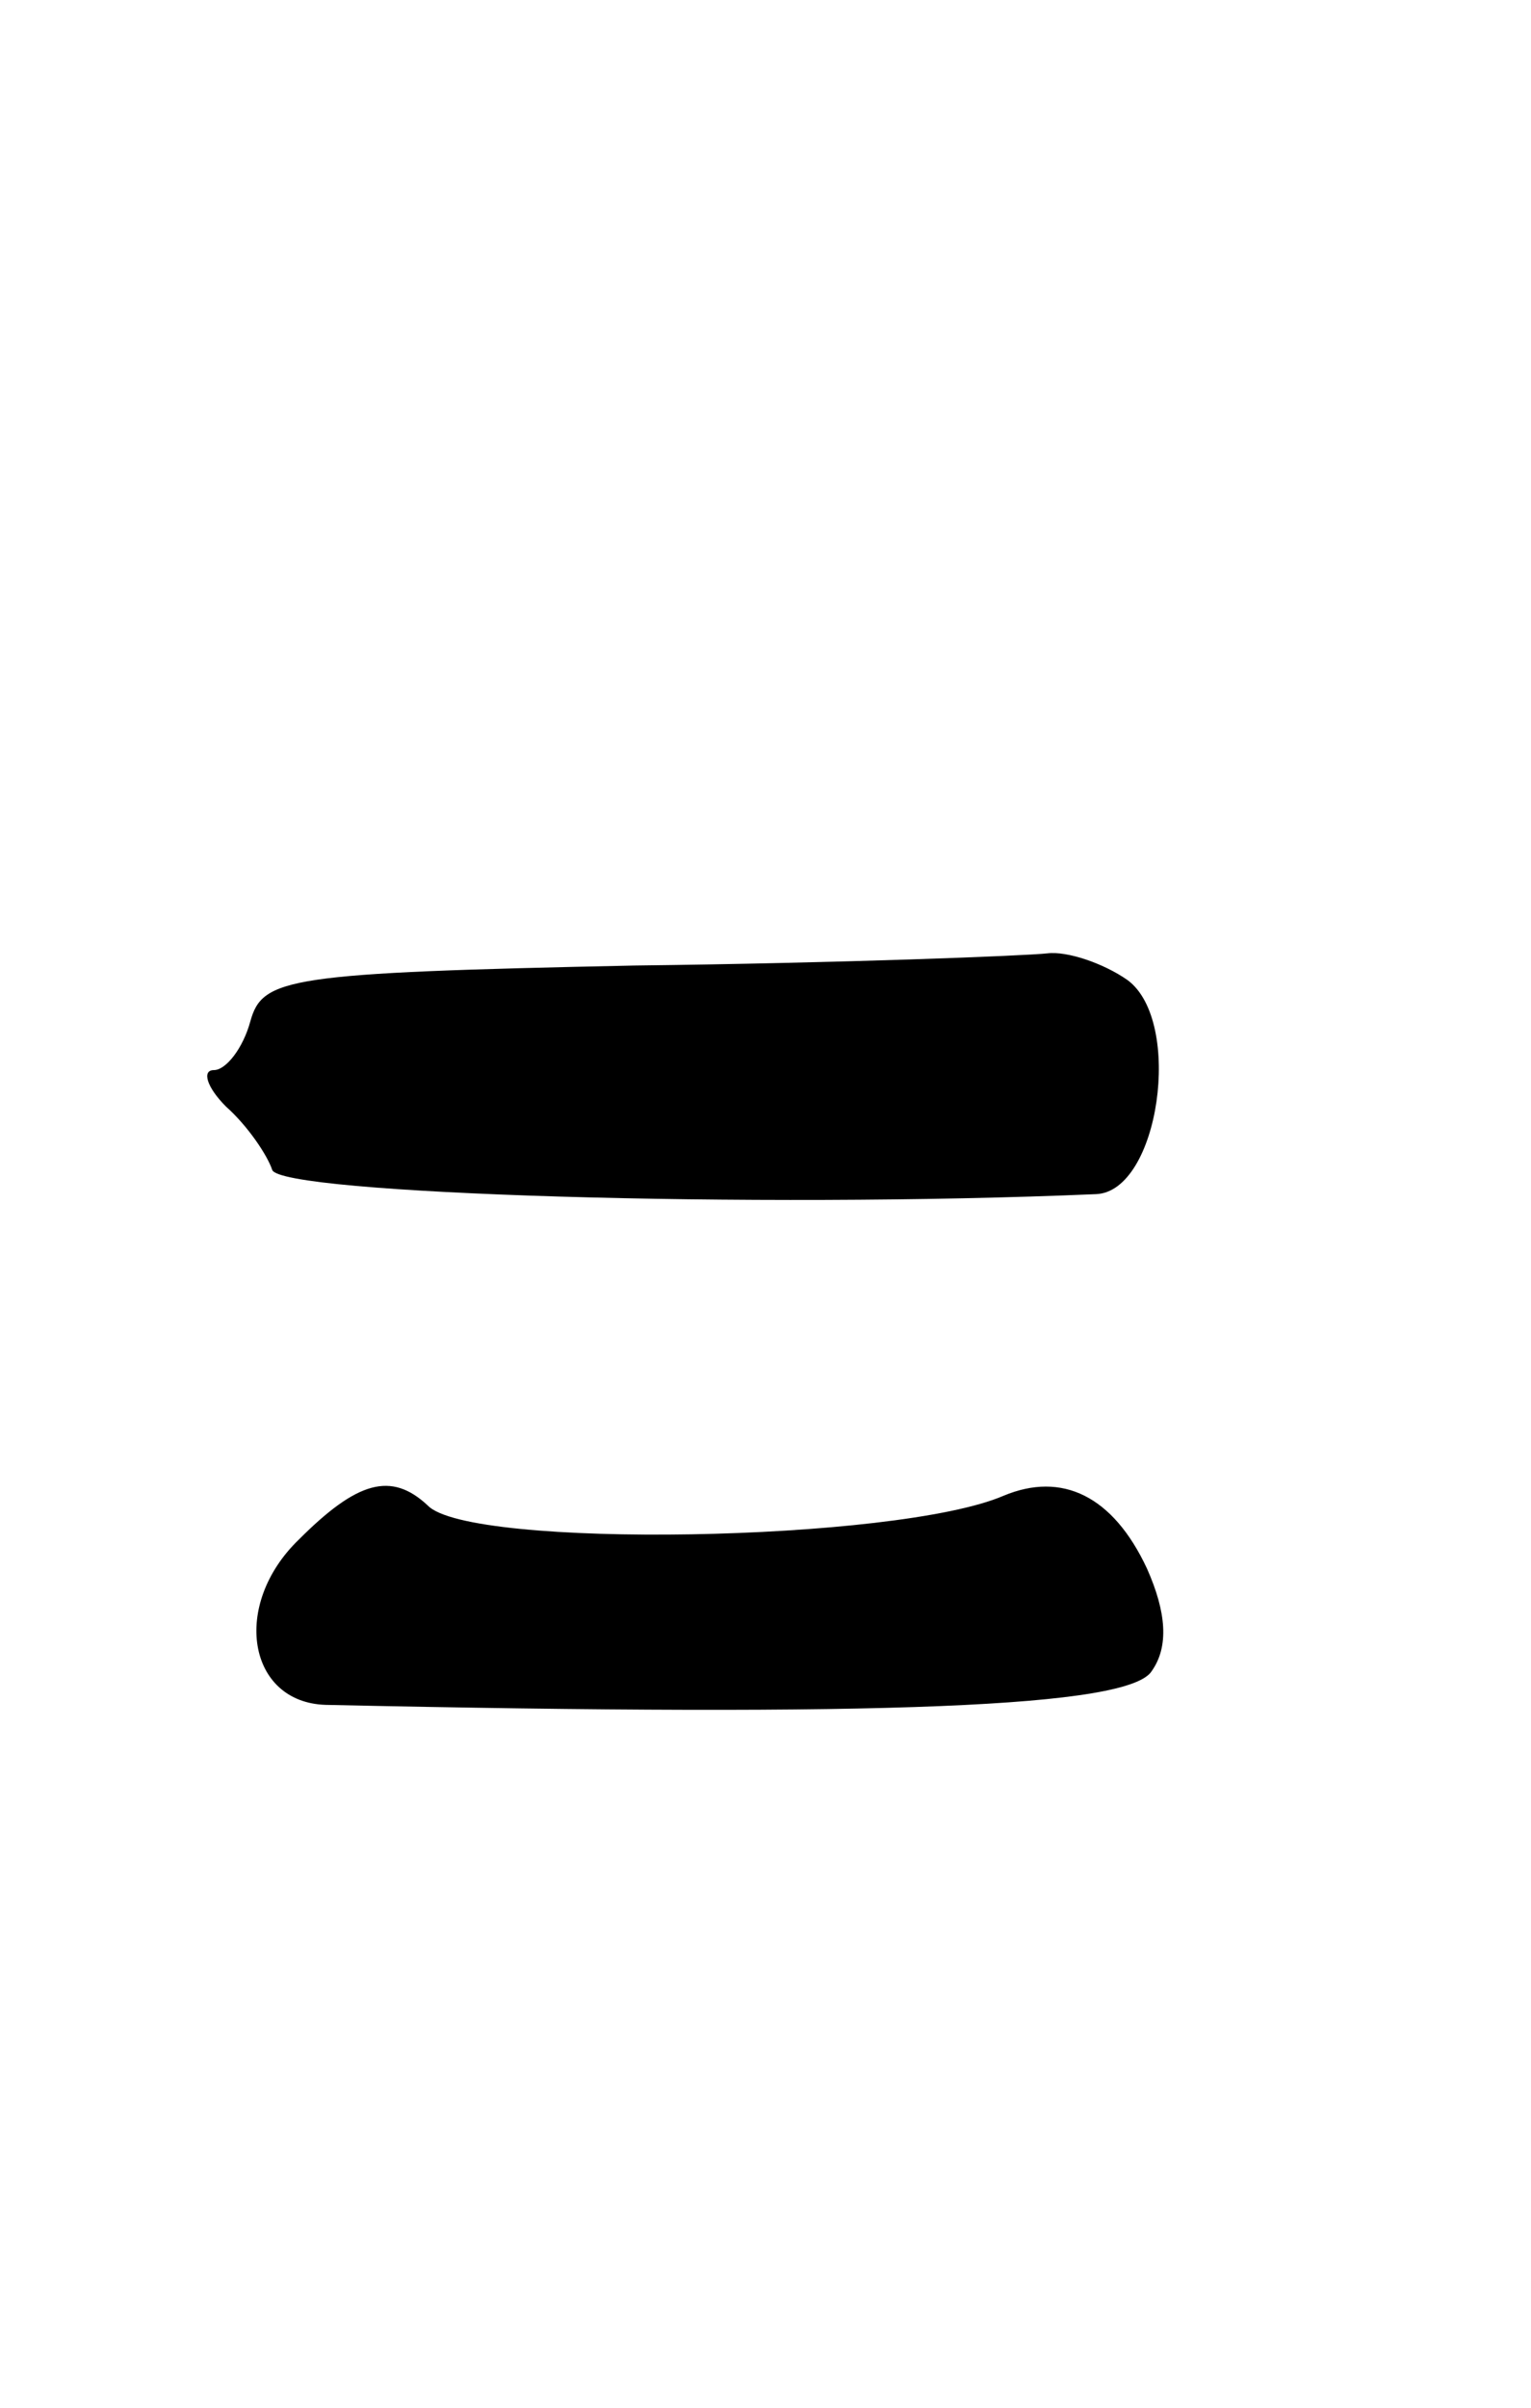 <?xml version="1.0" standalone="no"?>
<!DOCTYPE svg PUBLIC "-//W3C//DTD SVG 20010904//EN"
 "http://www.w3.org/TR/2001/REC-SVG-20010904/DTD/svg10.dtd">
<svg version="1.0" xmlns="http://www.w3.org/2000/svg"
 width="63pt" height="99pt" viewBox="0 0 63 99"
 preserveAspectRatio="xMidYMid meet">
<g transform="translate(0,99) scale(0.1,-0.1)"
fill="#000000" stroke="none">
<path d="M261 593 c-143 -3 -153 -5 -158 -23 -3 -11 -10 -20 -15 -20 -5 0 -3
-7 5 -15 9 -8 17 -20 19 -26 3 -10 199 -16 339 -10 26 1 36 71 13 88 -10 7
-25 12 -33 11 -9 -1 -85 -4 -170 -5z"/>
<path d="M123 357 c-28 -27 -21 -67 11 -68 230 -5 331 -1 340 14 7 10 6 24 -2
42 -14 30 -35 40 -59 30 -44 -19 -220 -22 -237 -4 -15 14 -29 10 -53 -14z"/>
</g>
</svg>
